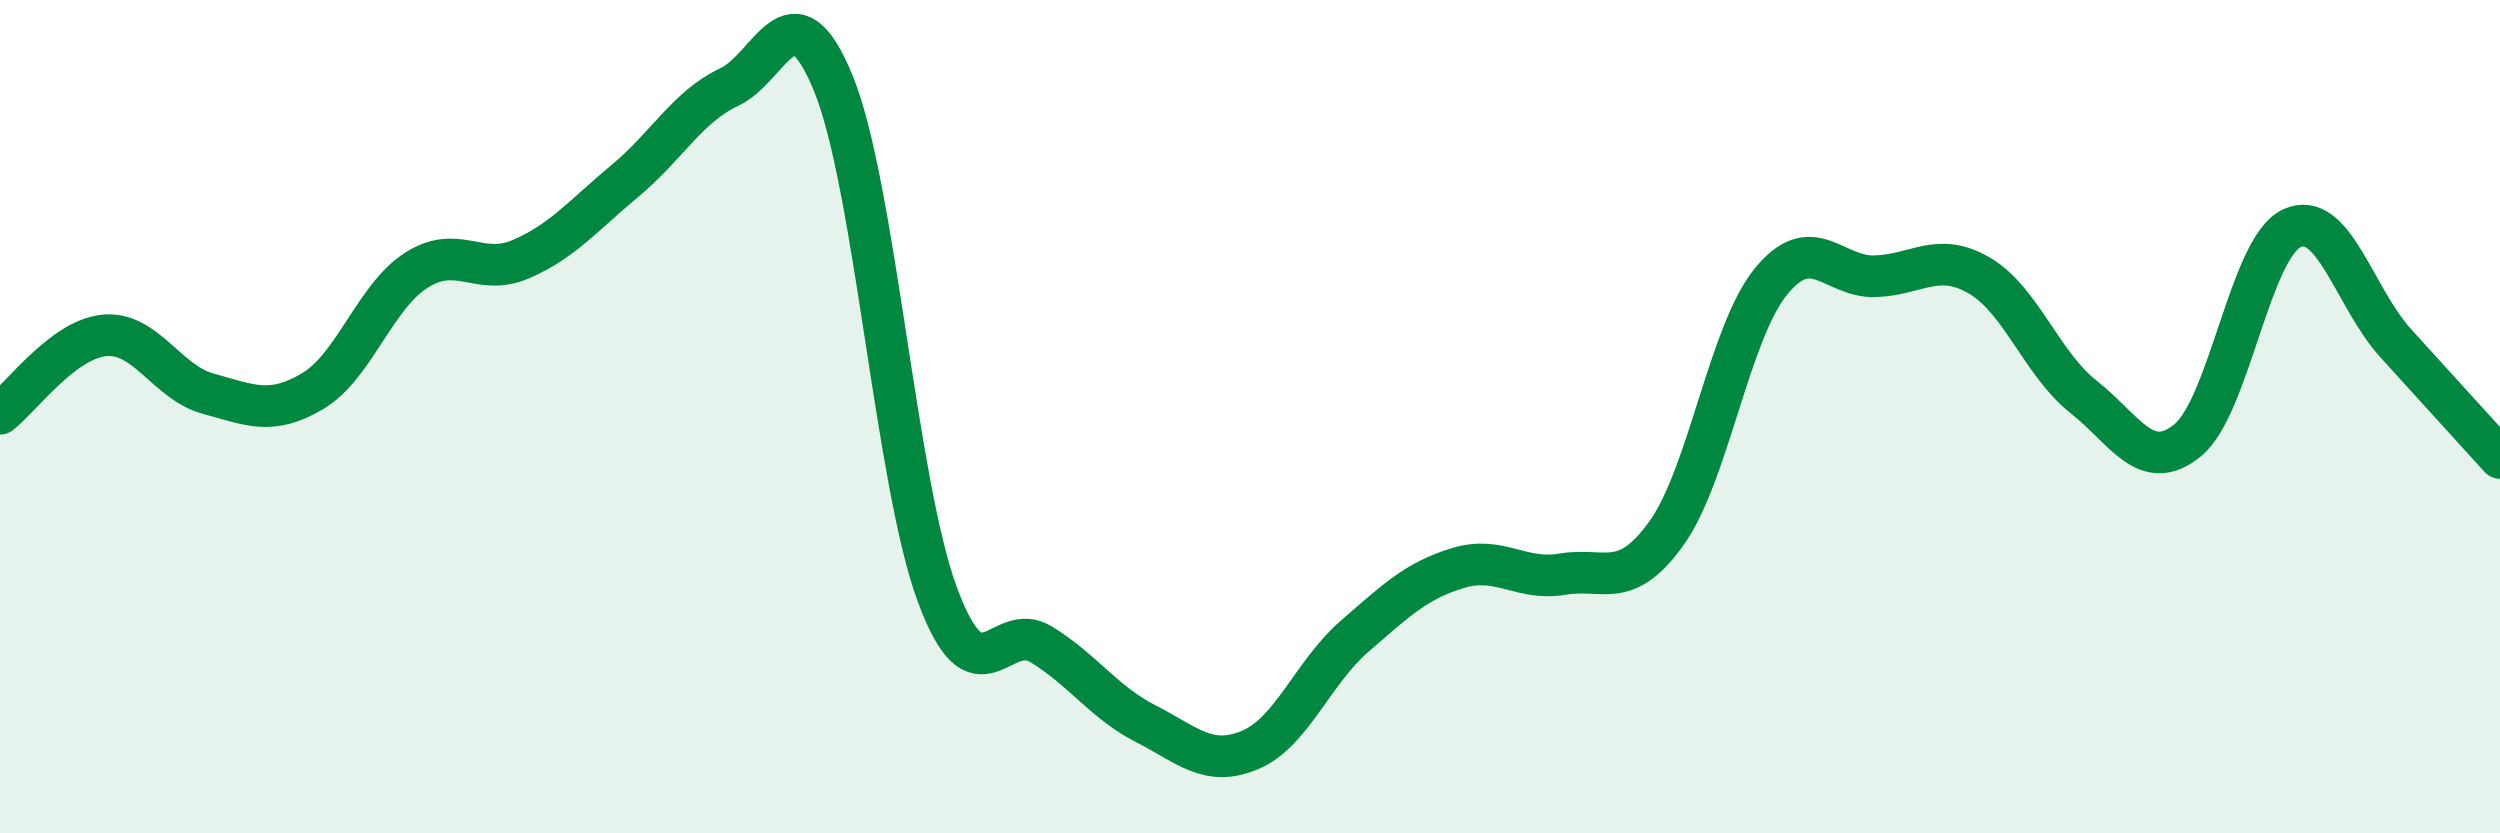 
    <svg width="60" height="20" viewBox="0 0 60 20" xmlns="http://www.w3.org/2000/svg">
      <path
        d="M 0,9.93 C 0.5,9.55 1.5,8.15 2.5,8.05 C 3.5,7.95 4,9.18 5,9.45 C 6,9.72 6.5,9.98 7.5,9.39 C 8.5,8.8 9,7.11 10,6.48 C 11,5.85 11.5,6.65 12.5,6.22 C 13.5,5.79 14,5.17 15,4.34 C 16,3.51 16.5,2.56 17.5,2.09 C 18.5,1.62 19,-0.44 20,2 C 21,4.44 21.5,11.59 22.5,14.28 C 23.5,16.97 24,14.85 25,15.47 C 26,16.09 26.5,16.86 27.5,17.37 C 28.5,17.88 29,18.42 30,18 C 31,17.58 31.5,16.15 32.5,15.28 C 33.5,14.41 34,13.93 35,13.63 C 36,13.33 36.5,13.95 37.5,13.78 C 38.5,13.61 39,14.19 40,12.79 C 41,11.39 41.5,7.99 42.5,6.76 C 43.5,5.53 44,6.66 45,6.63 C 46,6.6 46.5,6.03 47.5,6.61 C 48.5,7.19 49,8.73 50,9.52 C 51,10.31 51.5,11.38 52.5,10.57 C 53.5,9.76 54,5.95 55,5.48 C 56,5.01 56.5,7.14 57.5,8.24 C 58.5,9.34 59.5,10.44 60,10.99L60 20L0 20Z"
        fill="#008740"
        opacity="0.1"
        stroke-linecap="round"
        stroke-linejoin="round"
      />
      <path
        d="M 0,9.93 C 0.5,9.55 1.5,8.15 2.5,8.05 C 3.5,7.95 4,9.18 5,9.45 C 6,9.72 6.5,9.98 7.5,9.39 C 8.5,8.8 9,7.11 10,6.48 C 11,5.85 11.5,6.65 12.5,6.22 C 13.5,5.79 14,5.17 15,4.34 C 16,3.51 16.5,2.56 17.5,2.09 C 18.5,1.62 19,-0.44 20,2 C 21,4.44 21.5,11.59 22.5,14.28 C 23.5,16.97 24,14.85 25,15.47 C 26,16.09 26.5,16.86 27.5,17.37 C 28.5,17.88 29,18.42 30,18 C 31,17.58 31.5,16.15 32.5,15.28 C 33.5,14.41 34,13.93 35,13.63 C 36,13.33 36.5,13.95 37.5,13.78 C 38.5,13.61 39,14.19 40,12.79 C 41,11.39 41.5,7.99 42.5,6.76 C 43.5,5.53 44,6.66 45,6.63 C 46,6.6 46.5,6.03 47.5,6.61 C 48.5,7.19 49,8.73 50,9.52 C 51,10.31 51.5,11.38 52.5,10.57 C 53.5,9.76 54,5.95 55,5.48 C 56,5.01 56.5,7.14 57.5,8.24 C 58.5,9.34 59.5,10.44 60,10.99"
        stroke="#008740"
        stroke-width="1"
        fill="none"
        stroke-linecap="round"
        stroke-linejoin="round"
      />
    </svg>
  